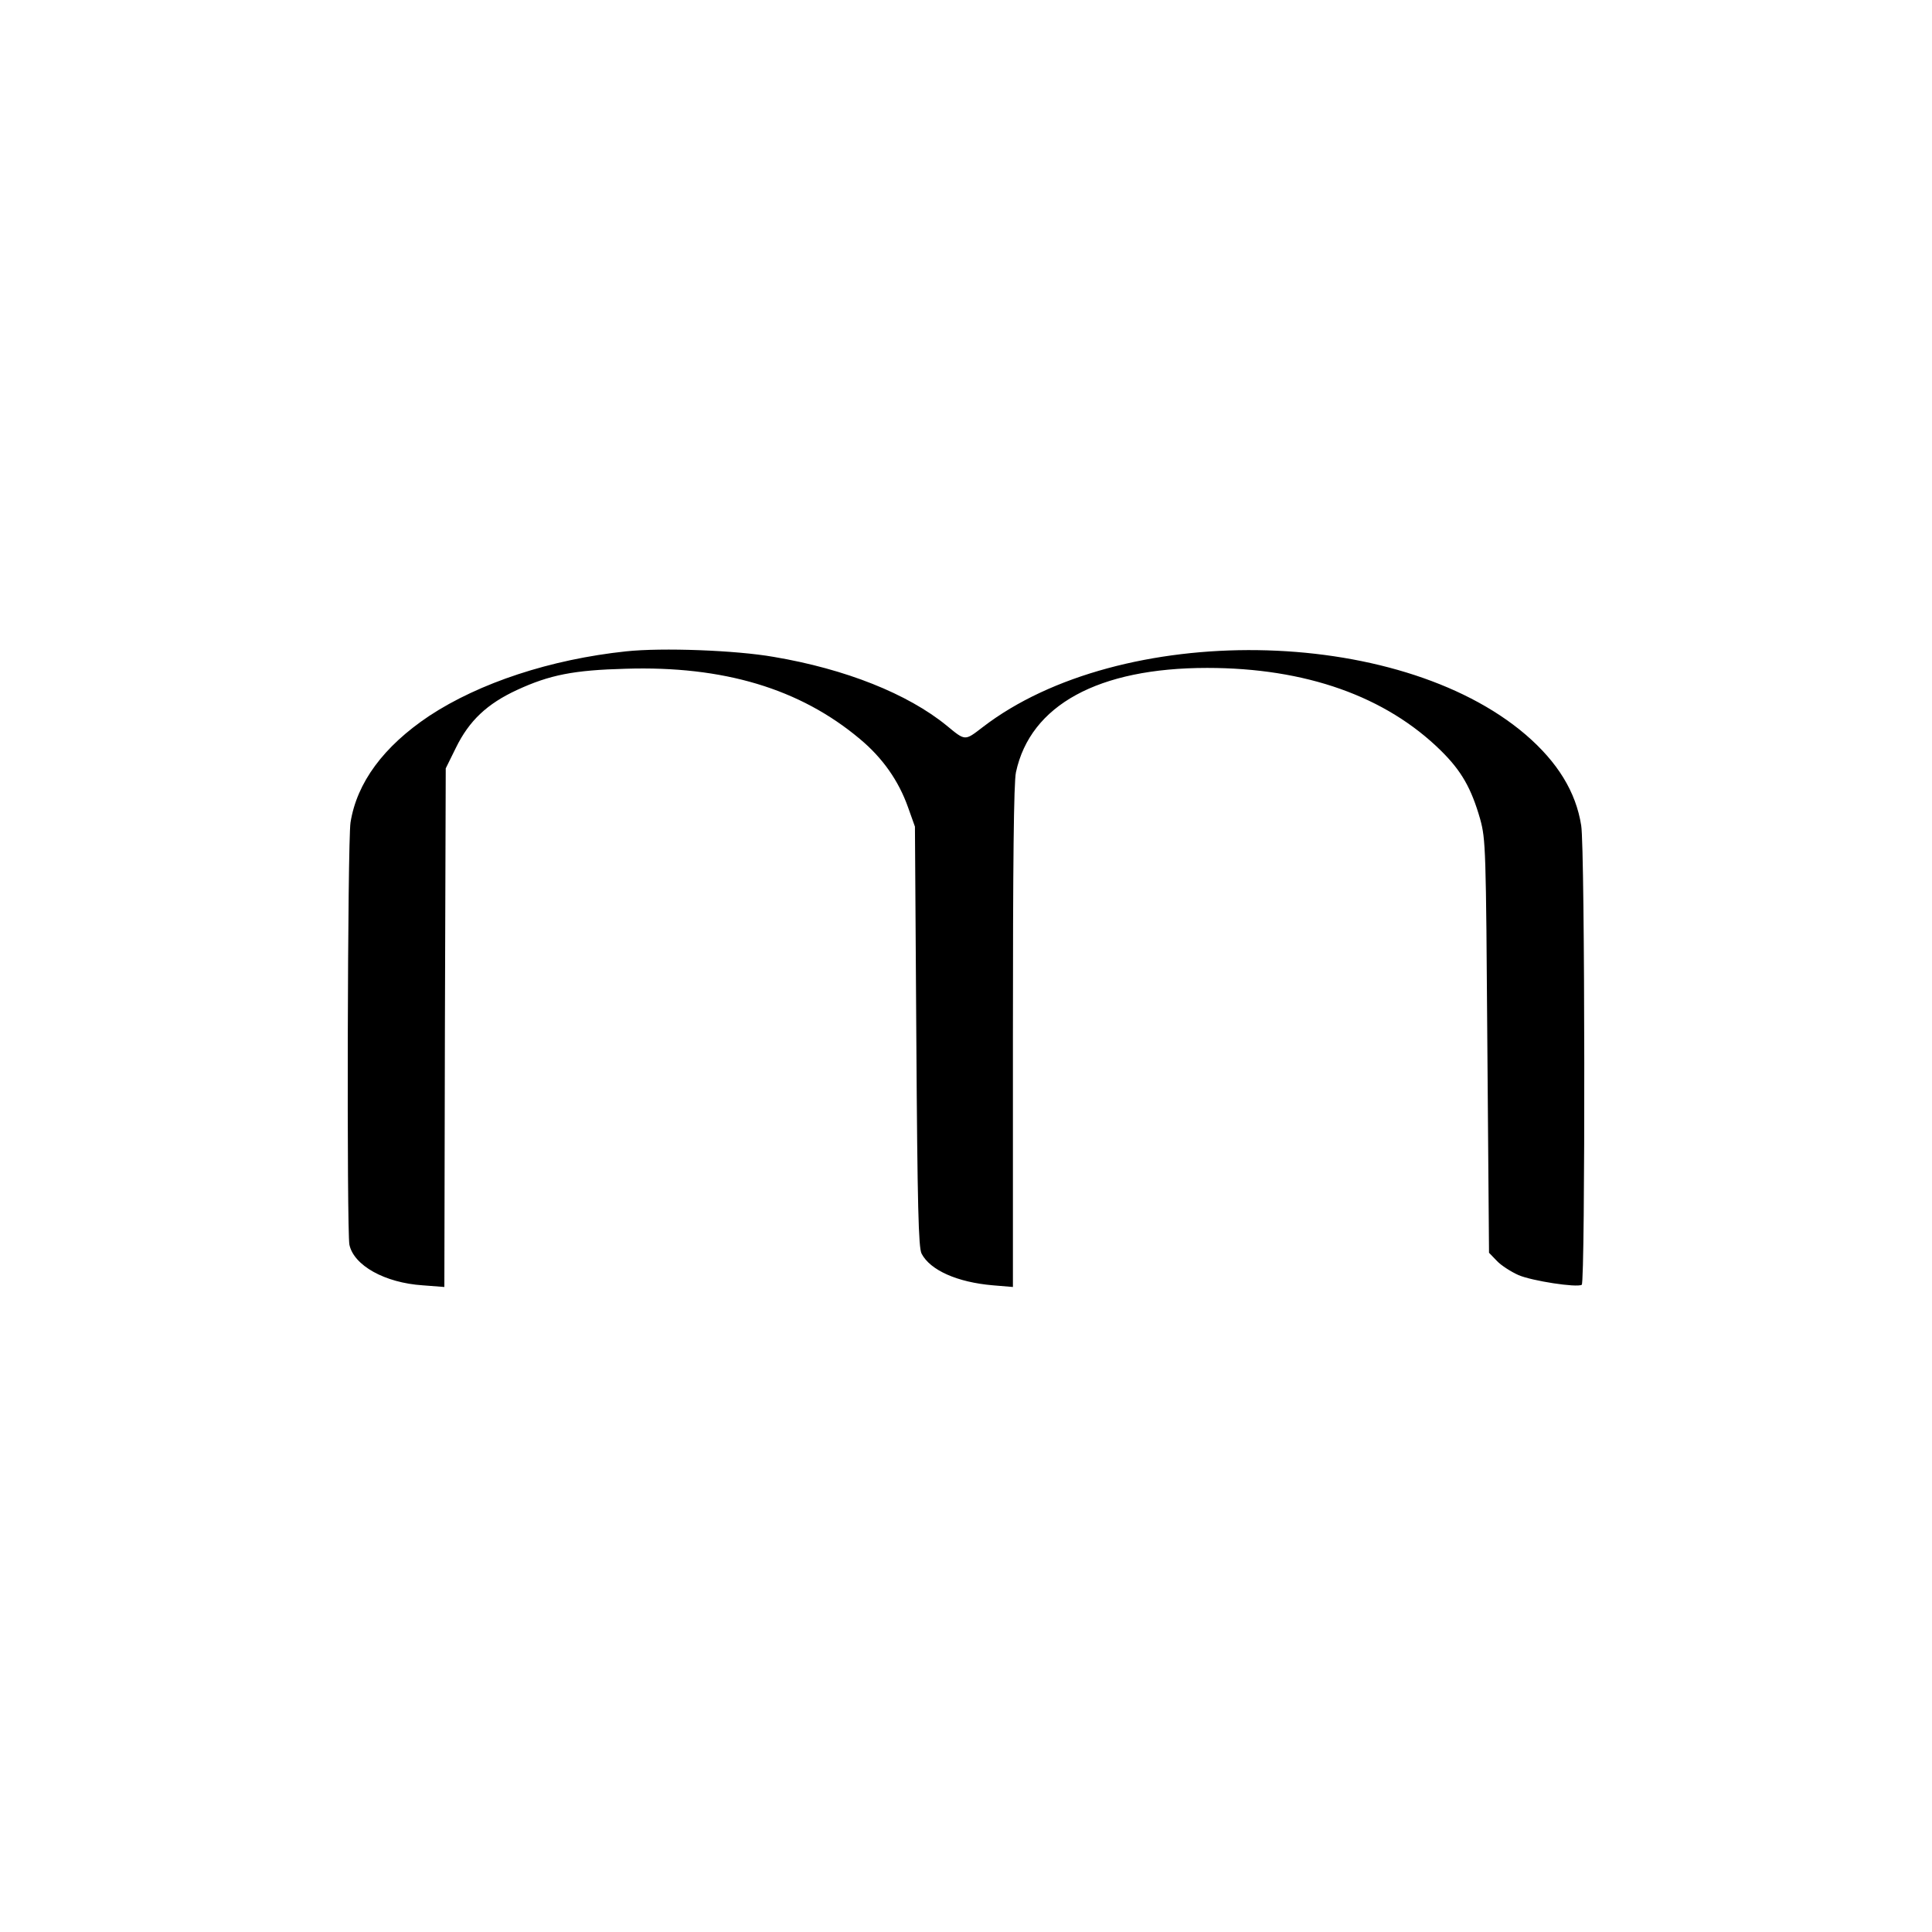 <?xml version="1.0" standalone="no"?>
<!DOCTYPE svg PUBLIC "-//W3C//DTD SVG 20010904//EN"
 "http://www.w3.org/TR/2001/REC-SVG-20010904/DTD/svg10.dtd">
<svg version="1.0" xmlns="http://www.w3.org/2000/svg"
 width="700pt" height="700pt" viewBox="0 0 700 700"
 preserveAspectRatio="xMidYMid meet">
<g transform="translate(0,700) scale(0.1,-0.1)"
fill="#000000" stroke="none">
<path d="M2268 4640 c-273 -29 -531 -114 -713 -234 -166 -111 -262 -242 -285
-386 -11 -71 -14 -1476 -4 -1530 16 -75 128 -138 266 -147 l78 -6 2 940 3 939
37 75 c48 98 113 159 221 209 119 55 206 72 394 77 354 11 631 -72 848 -254
83 -69 141 -152 175 -248 l25 -70 5 -760 c4 -623 8 -765 19 -787 31 -60 129
-104 259 -115 l72 -6 0 906 c0 632 3 922 11 959 52 243 298 378 693 378 357 0
647 -103 847 -300 74 -73 110 -136 142 -248 20 -74 21 -102 26 -824 l6 -747
29 -30 c15 -16 51 -39 78 -51 49 -21 211 -46 229 -35 13 9 12 1582 -2 1664
-19 122 -86 230 -201 329 -464 397 -1469 411 -1968 27 -65 -50 -62 -50 -130 6
-141 115 -366 205 -627 249 -137 24 -403 34 -535 20z"/>
</g>
</svg>
